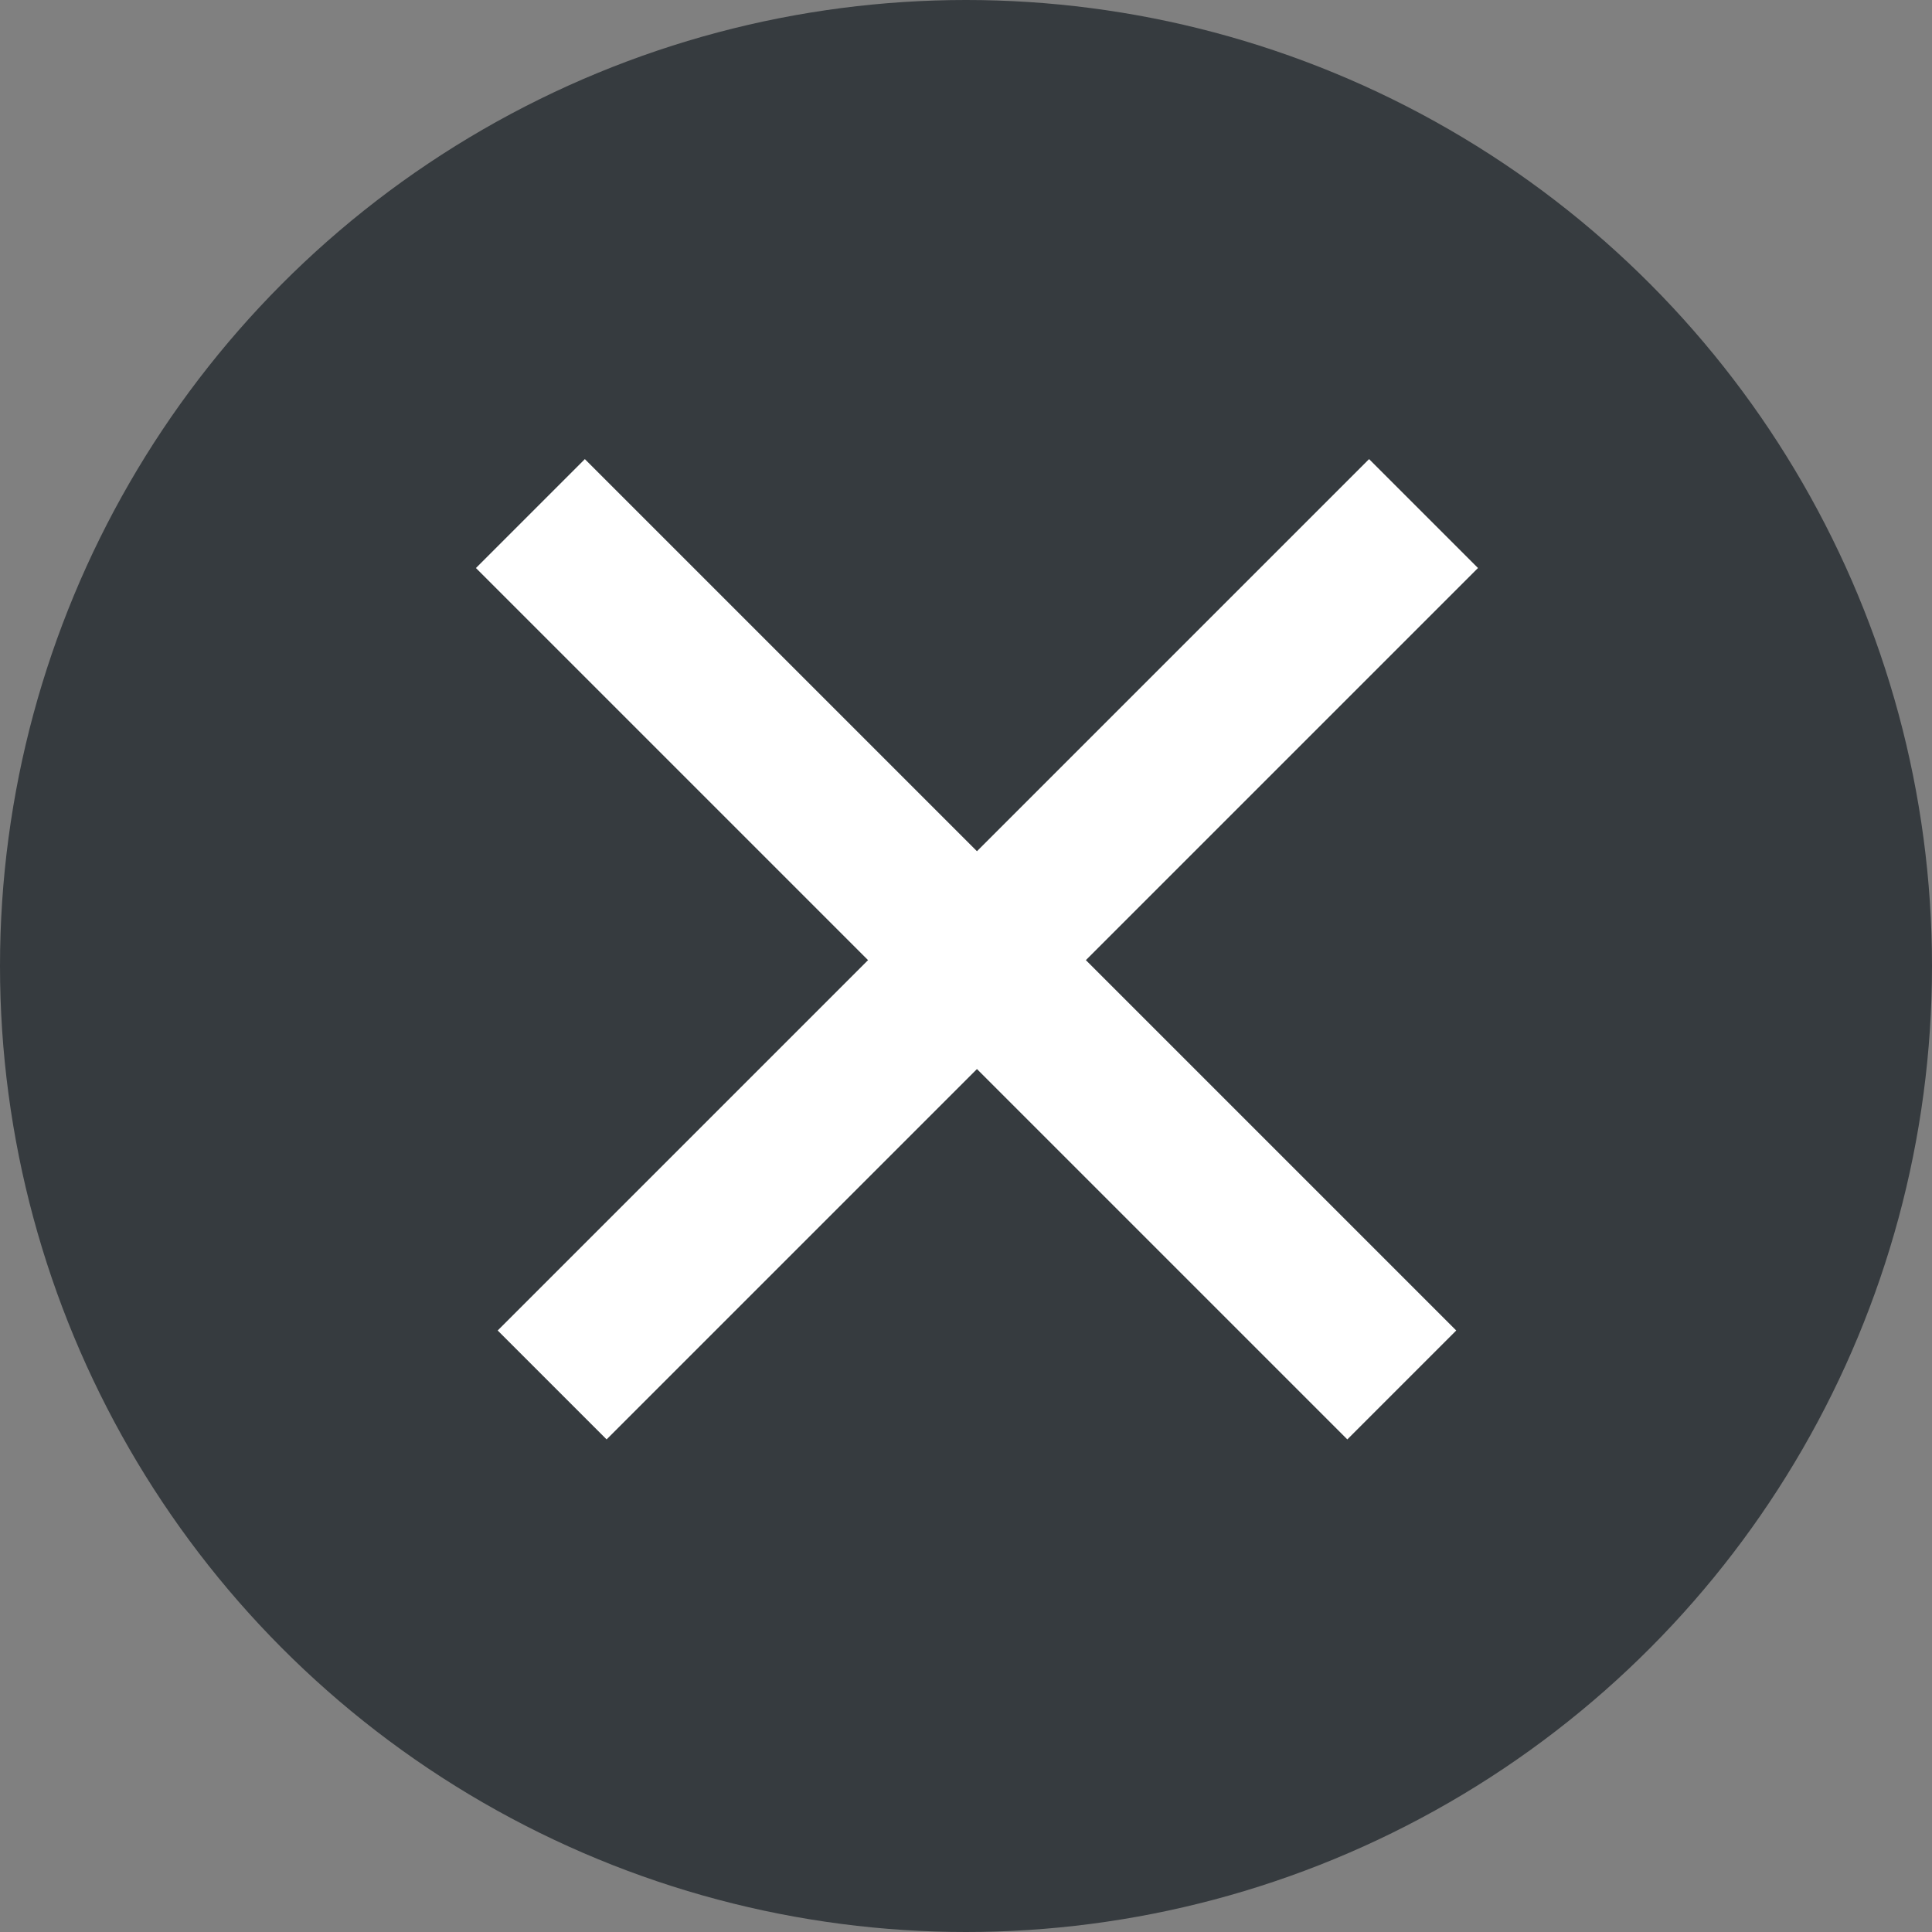 <svg xmlns="http://www.w3.org/2000/svg" width="40" height="40" viewBox="0 0 40 40">
  <rect x="0" y="0" width="40" height="40" fill="#808080" stroke="none"/>
  <g id="Group_3032" data-name="Group 3032" transform="translate(-3062 207)">
    <circle id="Ellipse_3" data-name="Ellipse 3" cx="20" cy="20" r="20" transform="translate(3062 -207)" fill="#363b3f"/>
    <g id="Group_3031" data-name="Group 3031" transform="translate(3082.227 -205.613) rotate(45)">
      <rect id="Rectangle_1942" data-name="Rectangle 1942" width="3.189" height="25.514" transform="translate(11.481)" fill="#fff"/>
      <rect id="Rectangle_1943" data-name="Rectangle 1943" width="3.189" height="25.514" transform="translate(25.514 11.481) rotate(90)" fill="#fff"/>
    </g>
  </g>
</svg>
